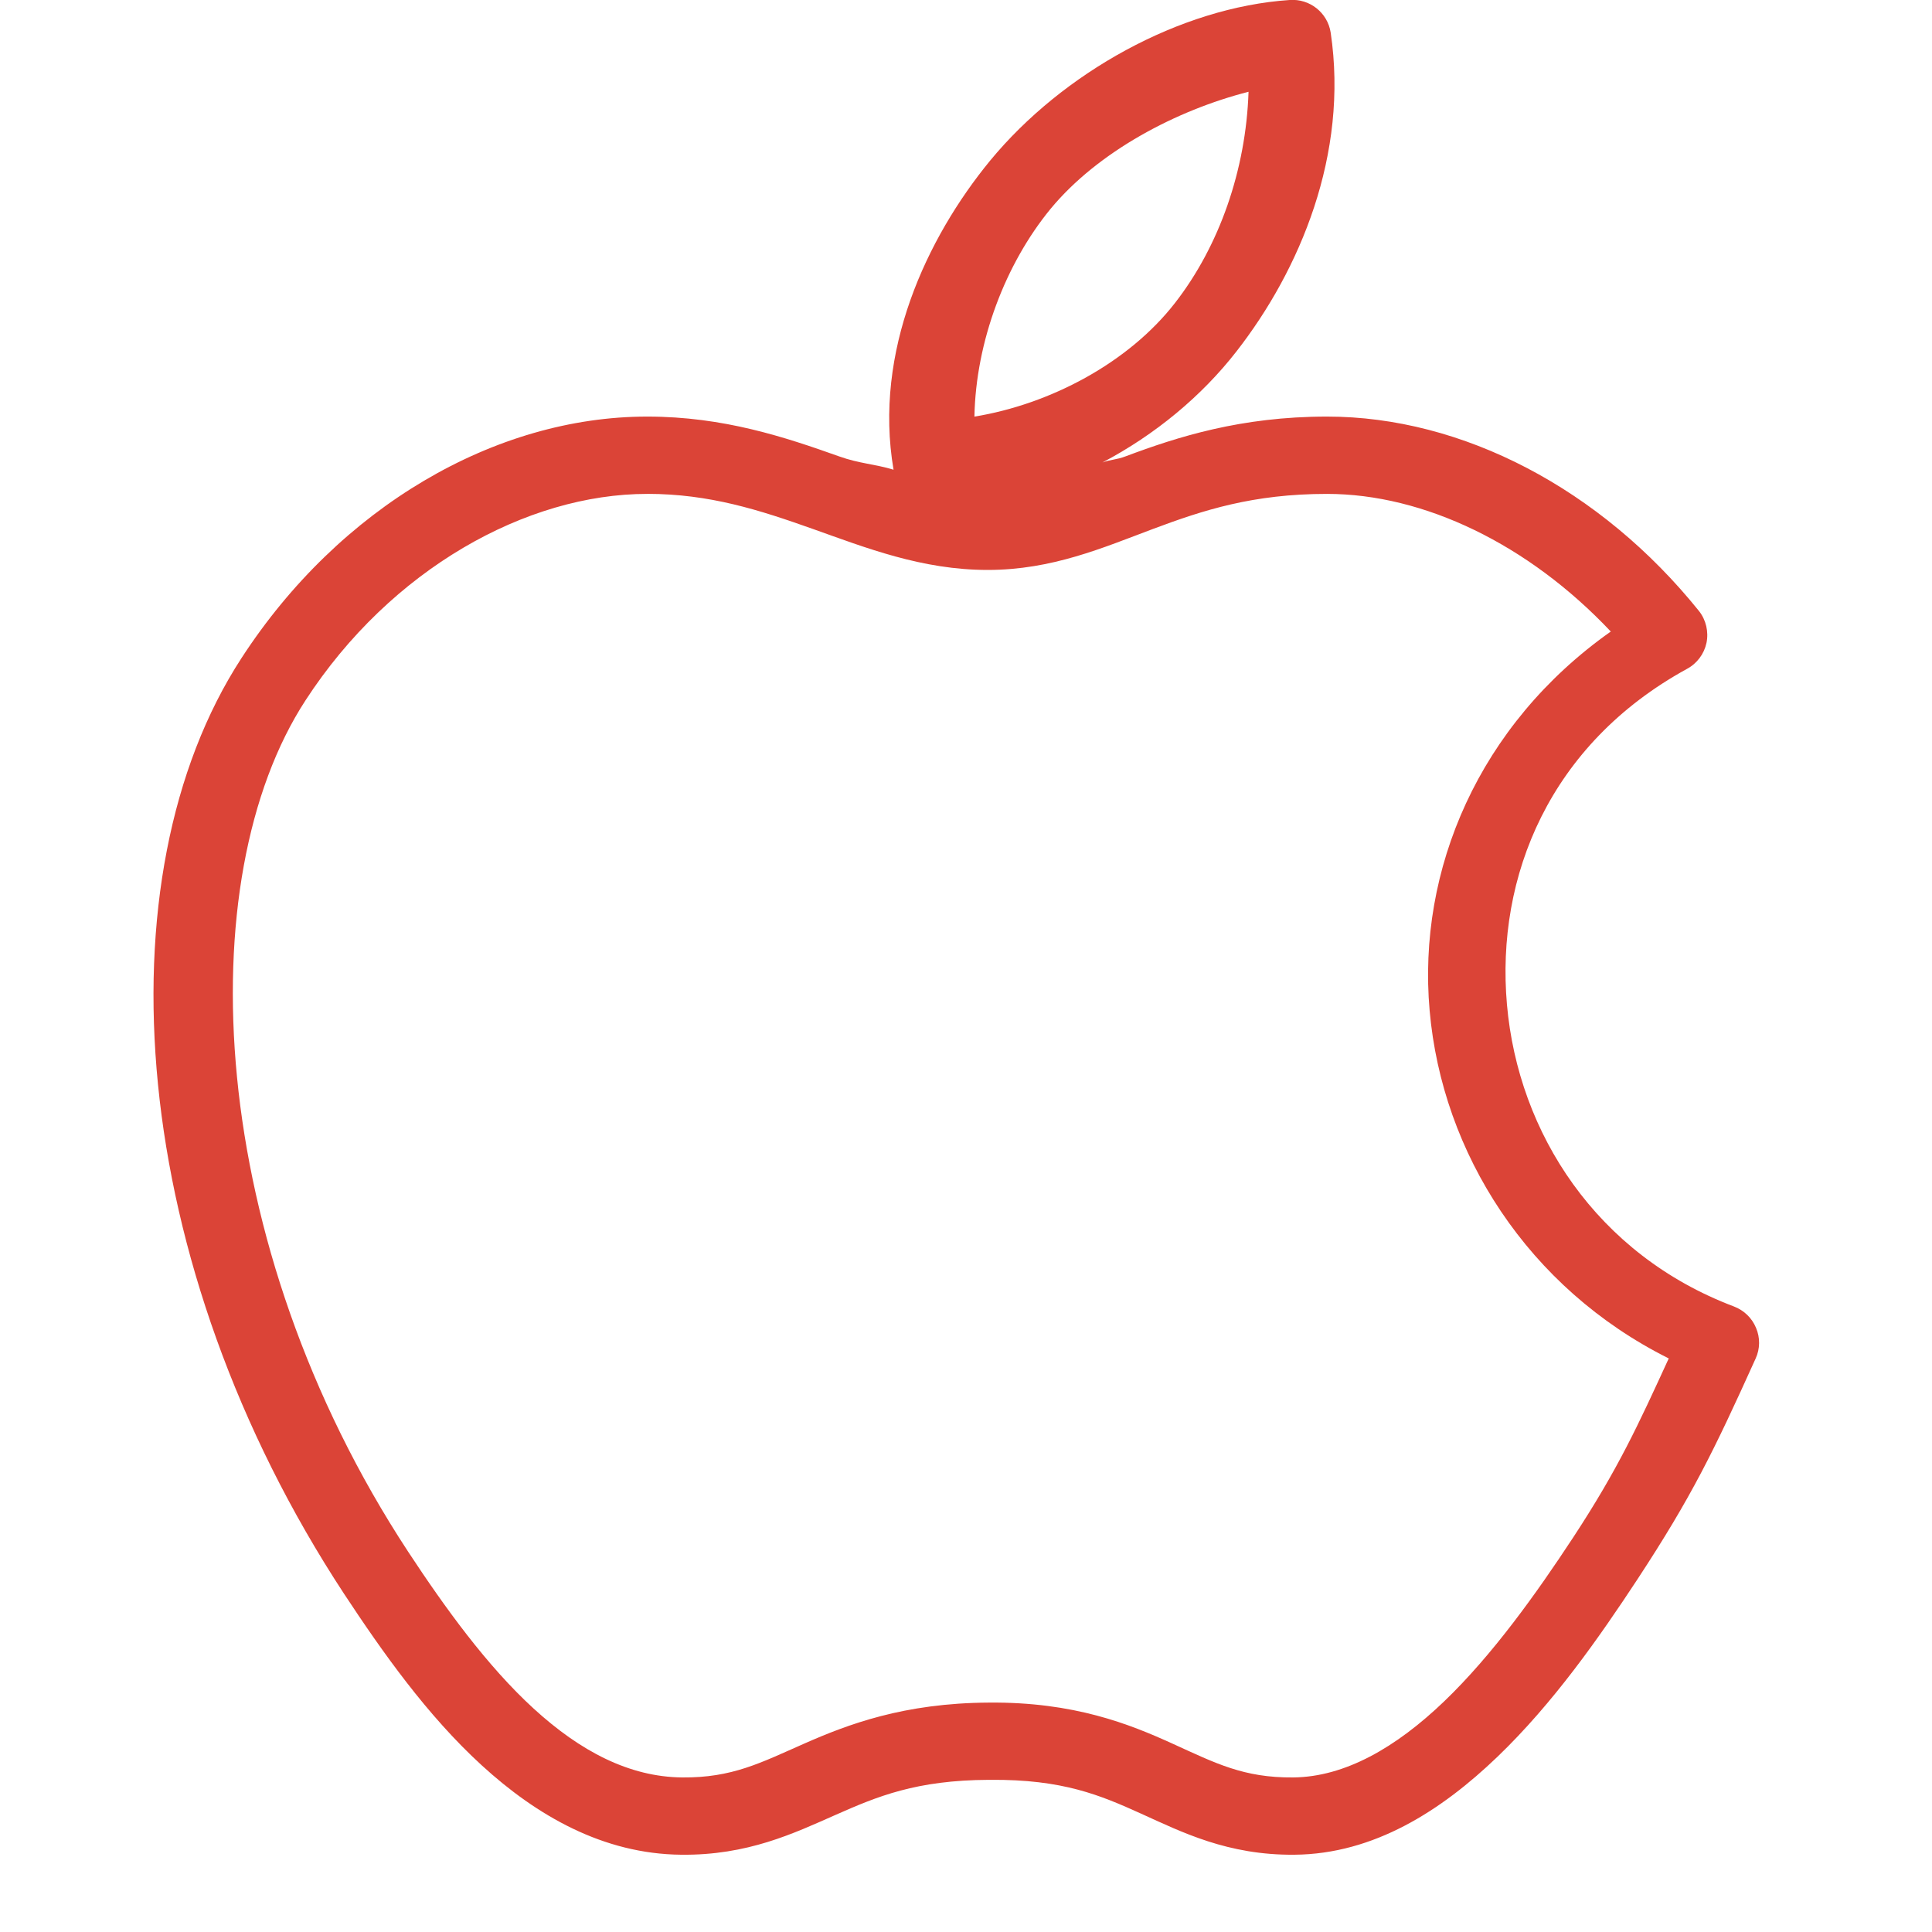 <svg xmlns="http://www.w3.org/2000/svg" xmlns:xlink="http://www.w3.org/1999/xlink" viewBox="0 0 50 50" width="50" height="50"><g id="surface166816266"><path style="stroke:none;fill-rule:nonzero;fill:rgb(85.882%,26.667%,21.569%);fill-opacity:1;" d="M33.375.0c-2.836.191-5.871 1.879-7.75 4.156-1.645 2.004-3.023 4.945-2.5 8C22.656 12.012 22.23 11.996 21.719 11.812 20.324 11.316 18.73 10.781 16.75 10.781c-3.934.0-7.961 2.34-10.5 6.25C2.555 22.711 3.297 32.707 8.906 41.25 9.895 42.75 11.047 44.387 12.469 45.688S15.609 47.98 17.625 48C19.348 48.02 20.547 47.445 21.625 46.969S23.707 46.07 25.594 46.062c.012.0.02.0.031.0 1.879-.016 2.852.398 3.906.875S31.773 48.016 33.5 48c2.055-.016 3.801-1.141 5.25-2.531s2.641-3.098 3.625-4.594c1.41-2.148 1.977-3.32 3.062-5.719C45.551 34.906 45.555 34.617 45.445 34.363 45.34 34.109 45.133 33.91 44.875 33.812 41.32 32.469 39.293 29.324 39 26s1.113-6.746 4.656-8.688C43.918 17.172 44.102 16.926 44.164 16.637 44.223 16.348 44.152 16.043 43.969 15.812c-2.543-3.16-6.121-5.031-9.625-5.031-2.234.0-3.875.527-5.219 1.031C28.902 11.898 28.738 11.891 28.531 11.969 29.895 11.25 31.098 10.254 32 9.094c1.641-2.105 2.906-5.102 2.438-8.25C34.359.328 33.895-.039 33.375.0zM32.312 2.375C32.246 4.395 31.555 6.371 30.406 7.844c-1.203 1.547-3.227 2.617-5.188 2.938C25.254 8.84 26.02 6.828 27.188 5.406c1.227-1.484 3.258-2.555 5.125-3.031zM16.75 12.781c1.613.0 2.906.418 4.281.906S23.855 14.75 25.562 14.75c1.668.0 2.988-.578 4.281-1.062s2.582-.906 4.5-.906c2.504.0 5.211 1.301 7.344 3.562-3.414 2.41-5.012 6.168-4.688 9.812.324 3.684 2.543 7.18 6.188 9C42.398 36.875 41.879 38.012 40.719 39.781 39.762 41.238 38.625 42.832 37.375 44.031S34.801 45.988 33.469 46C32.184 46.012 31.453 45.629 30.344 45.125s-2.543-1.082-4.75-1.062C23.391 44.074 21.938 44.629 20.812 45.125S18.949 46.012 17.656 46C16.289 45.988 15.02 45.324 13.812 44.219s-2.297-2.613-3.25-4.062c-5.25-8-5.672-17.398-2.656-22.031 2.211-3.402 5.723-5.344 8.844-5.344zm0 0"/></g></svg>